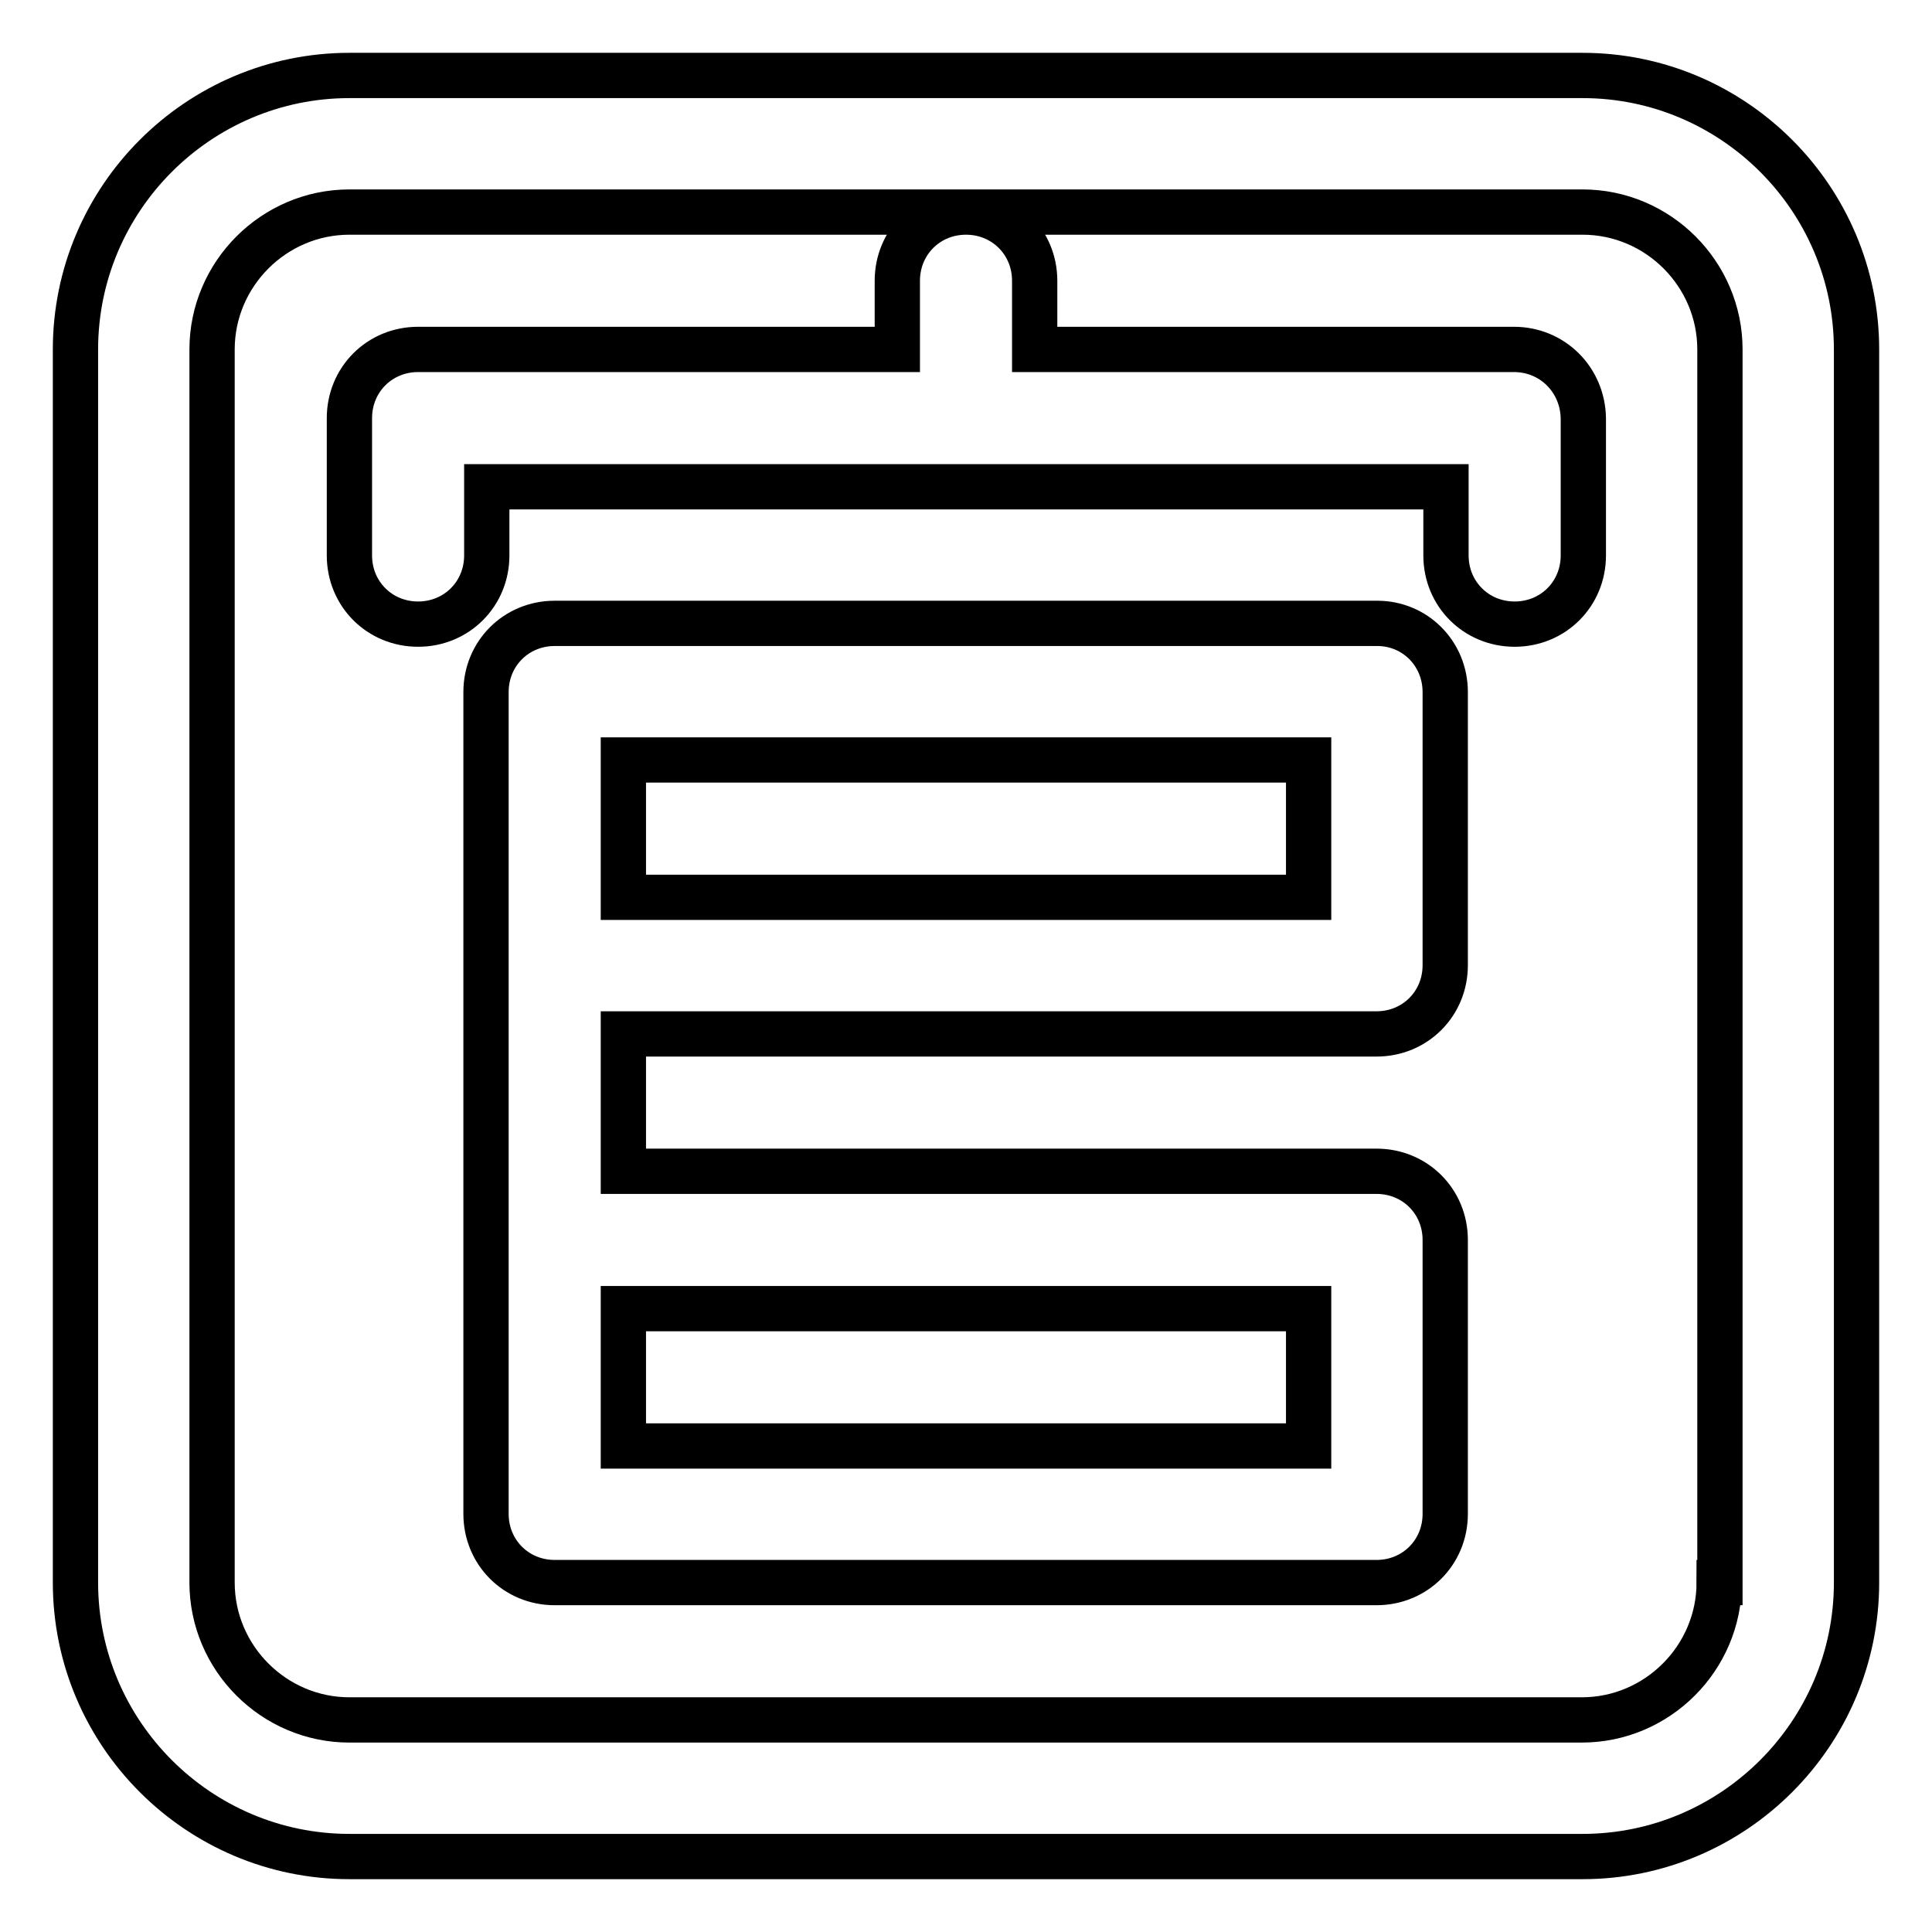 <?xml version="1.0" encoding="utf-8"?>
<!-- Svg Vector Icons : http://www.onlinewebfonts.com/icon -->
<!DOCTYPE svg PUBLIC "-//W3C//DTD SVG 1.1//EN" "http://www.w3.org/Graphics/SVG/1.1/DTD/svg11.dtd">
<svg version="1.1" xmlns="http://www.w3.org/2000/svg" xmlns:xlink="http://www.w3.org/1999/xlink" x="0px" y="0px" viewBox="0 0 256 256" enable-background="new 0 0 256 256" xml:space="preserve">
<g> <path stroke-width="6" fill-opacity="0" stroke="#000000"  d="M209.7,10H46.3C26.3,10,10,26.3,10,46.3v163.4c0,20,16.3,36.3,36.3,36.3h163.4c20,0,36.3-16.3,36.3-36.3 V46.3C246,26.3,229.7,10,209.7,10z M227.8,209.7c0,10-8.2,18.2-18.2,18.2H46.3c-10,0-18.2-8.2-18.2-18.2V46.3 c0-10,8.2-18.2,18.2-18.2h163.4c10,0,18.2,8.2,18.2,18.2V209.7z M200.6,46.3h-63.5v-9.1c0-5.1-4-9.1-9.1-9.1c-5.1,0-9.1,4-9.1,9.1 v9.1H55.4c-5.1,0-9.1,4-9.1,9.1v18.2c0,5.1,4,9.1,9.1,9.1s9.1-4,9.1-9.1v-9.1h127.1v9.1c0,5.1,4,9.1,9.1,9.1c5.1,0,9.1-4,9.1-9.1 V55.4C209.7,50.3,205.7,46.3,200.6,46.3z M182.5,82.6H73.5c-5.1,0-9.1,4-9.1,9.1v108.9c0,5.1,4,9.1,9.1,9.1h108.9 c5.1,0,9.1-4,9.1-9.1v-36.3c0-5.1-4-9.1-9.1-9.1H82.6v-18.2h99.8c5.1,0,9.1-4,9.1-9.1V91.7C191.5,86.6,187.5,82.6,182.5,82.6z  M173.4,173.4v18.2H82.6v-18.2H173.4z M173.4,118.9H82.6v-18.2h90.8V118.9z"/></g>
</svg>